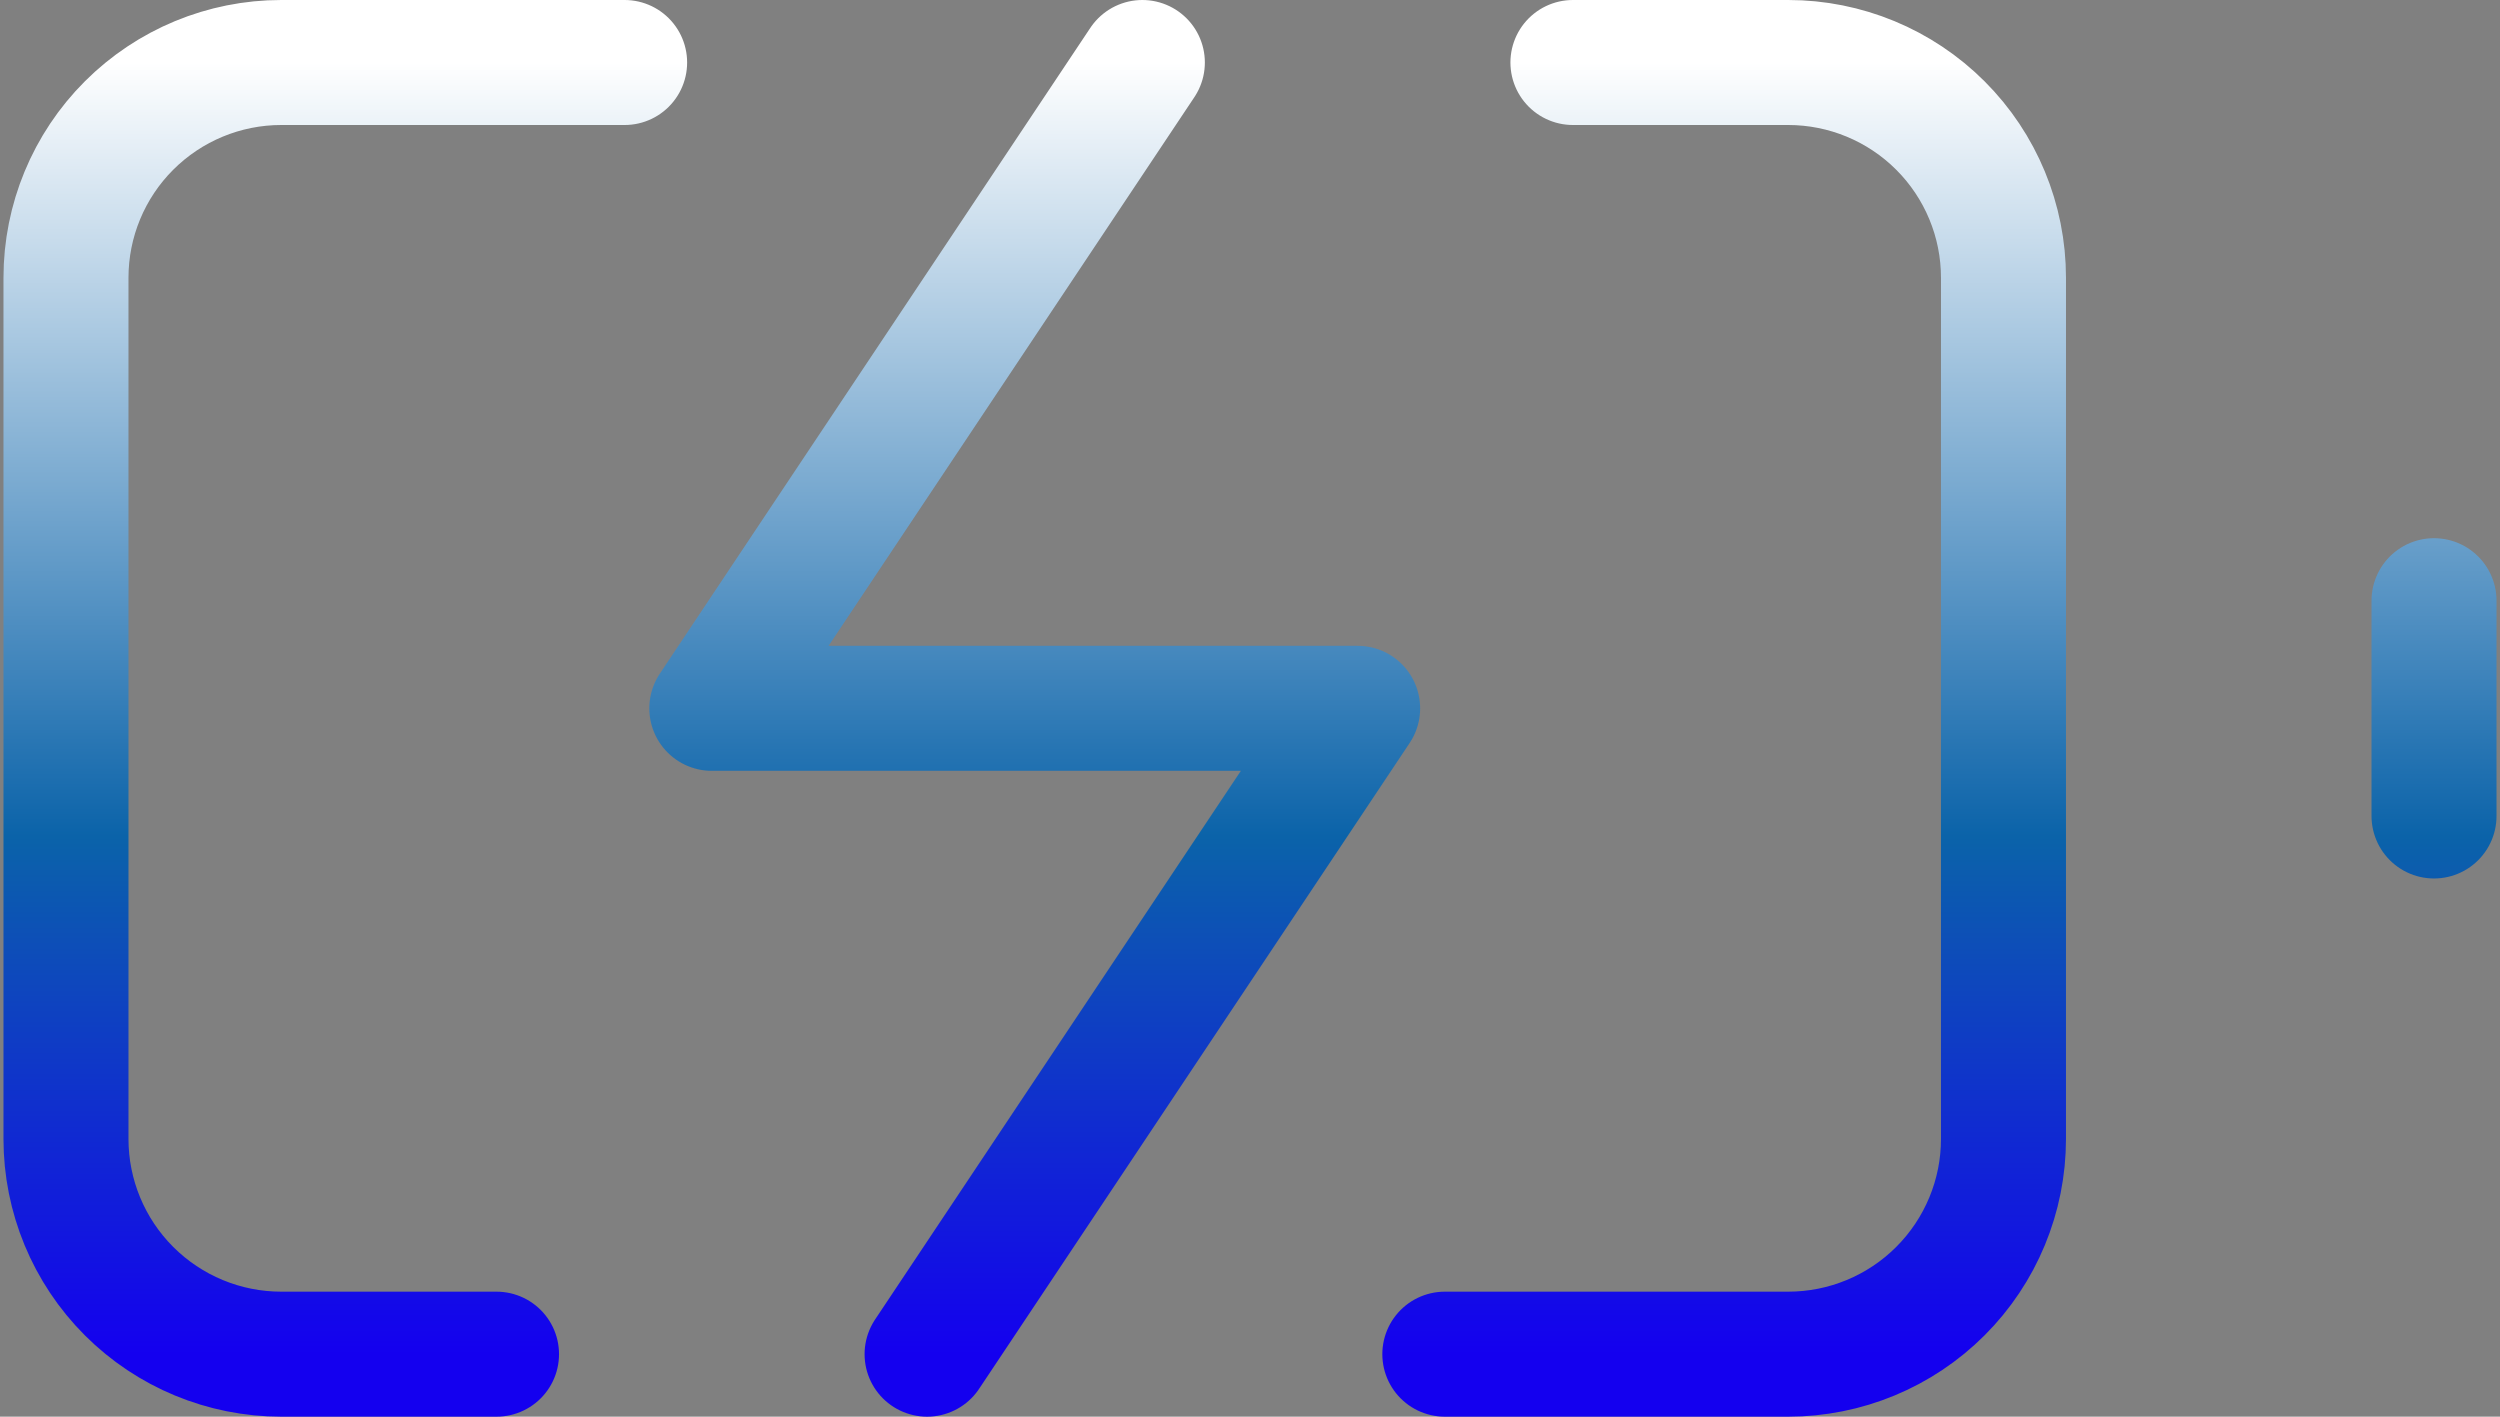 <svg width="120" height="68" viewBox="0 0 120 68" fill="none"
    xmlns="http://www.w3.org/2000/svg">
    <rect x="0" y="0" width="120" height="68" fill="#808080" stroke="none"/>
    <path d="M23.833 65H13.5C10.759 65 8.131 63.911 6.193 61.973C4.255 60.036 3.167 57.407 3.167 54.667V13.333C3.167 10.593 4.255 7.964 6.193 6.027C8.131 4.089 10.759 3 13.5 3H29.982M75.5 3H85.833C88.574 3 91.202 4.089 93.14 6.027C95.078 7.964 96.167 10.593 96.167 13.333V54.667C96.167 57.407 95.078 60.036 93.14 61.973C91.202 63.911 88.574 65 85.833 65H69.352M116.833 39.167V28.833M54.833 3L34.167 34H65.167L44.5 65" stroke="url(#paint0_linear_24_298)" stroke-width="6" stroke-linecap="round" stroke-linejoin="round"/>
    <defs>
        <linearGradient id="paint0_linear_24_298" x1="49.667" y1="3" x2="49.667" y2="65" gradientUnits="userSpaceOnUse">
            <stop stop-color="white"/>
            <stop offset="0.599" stop-color="#0b63a9"/>
            <stop offset="1" stop-color="#1400ef"/>
        </linearGradient>
    </defs>
</svg>
